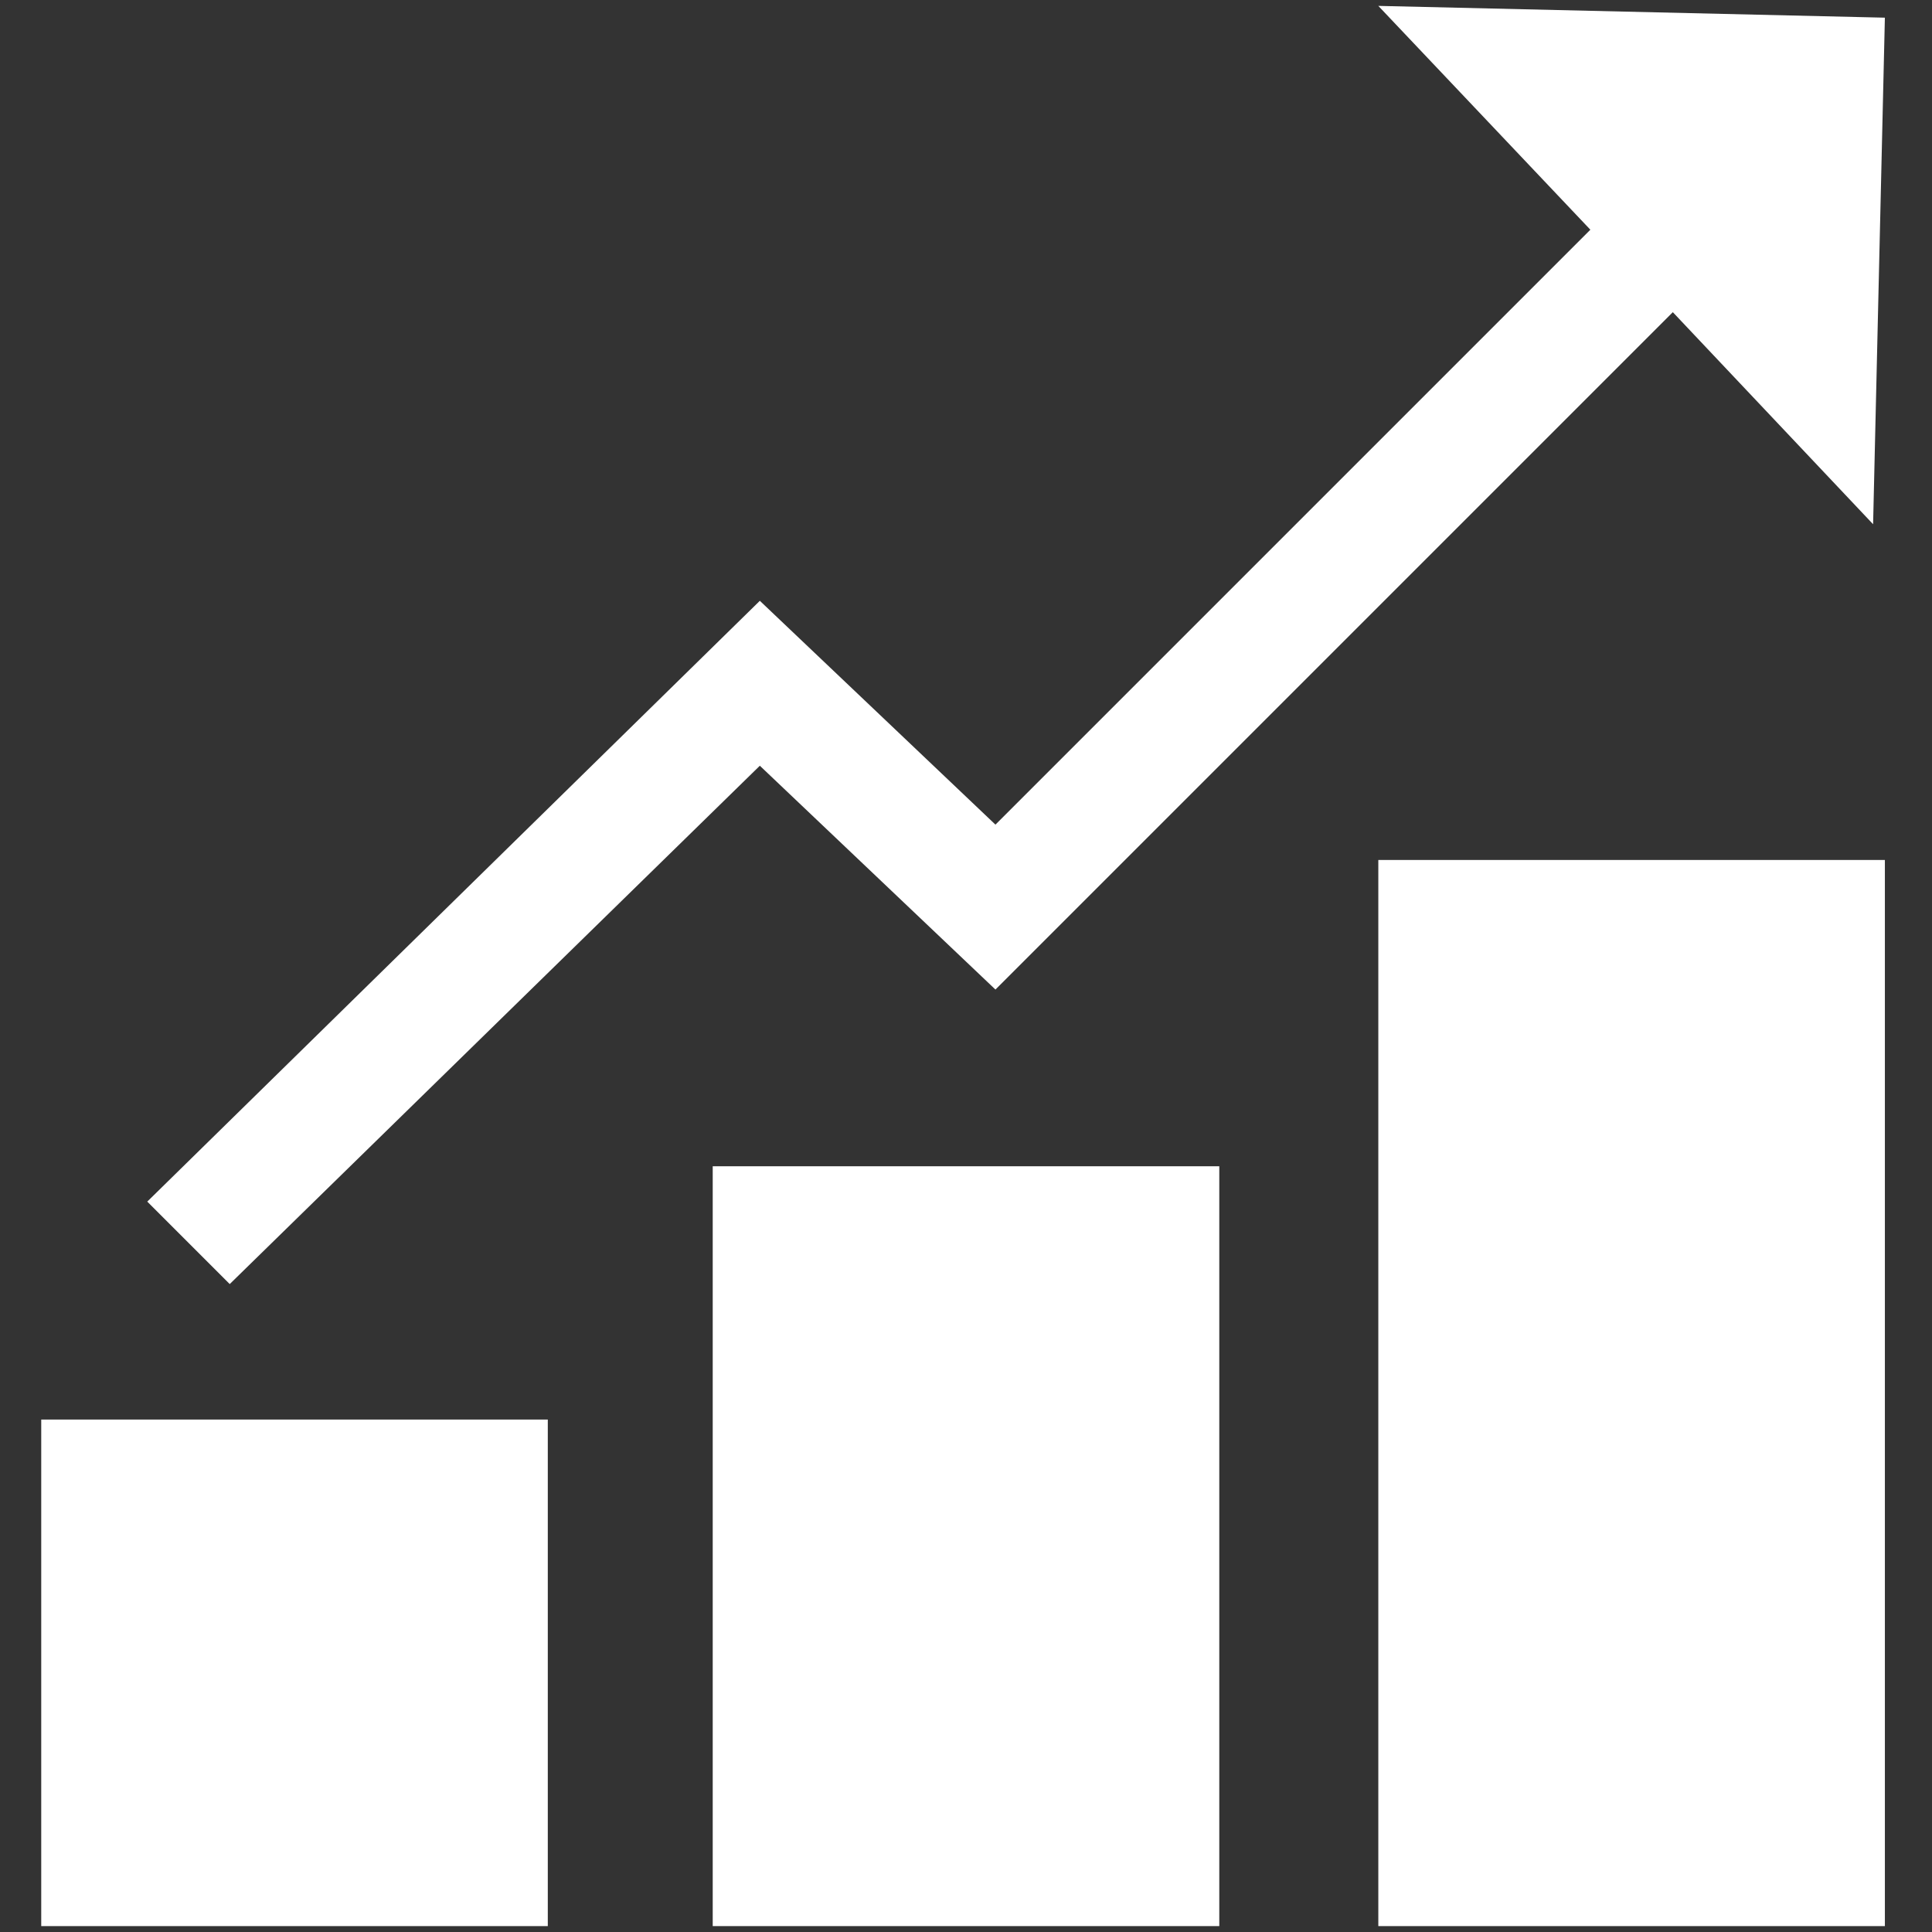 <?xml version="1.0" encoding="utf-8"?>
<!-- Generator: Adobe Illustrator 26.3.1, SVG Export Plug-In . SVG Version: 6.00 Build 0)  -->
<svg version="1.1" id="Layer_1" xmlns="http://www.w3.org/2000/svg" xmlns:xlink="http://www.w3.org/1999/xlink" x="0px" y="0px"
	 viewBox="0 0 32.8 32.8" style="enable-background:new 0 0 32.8 32.8;" xml:space="preserve">
<rect x="0" y="0" width="32.8" height="32.8" fill="#333333" stroke="none"/>
<style type="text/css">
	.st0{fill:#FFFFFF;}
</style>
<polygon class="st0" points="27,3.9 16.9,14 12.9,10.2 2.5,20.4 3.9,21.8 12.9,13 16.9,16.8 28.4,5.3 31.8,8.9 32,0.3 23.4,0.1 "/>
<rect x="0.7" y="24.1" class="st0" width="8.6" height="8.6"/>
<rect x="12.1" y="19.8" class="st0" width="8.6" height="12.9"/>
<rect x="23.4" y="14.6" class="st0" width="8.6" height="18.1"/>
</svg>
